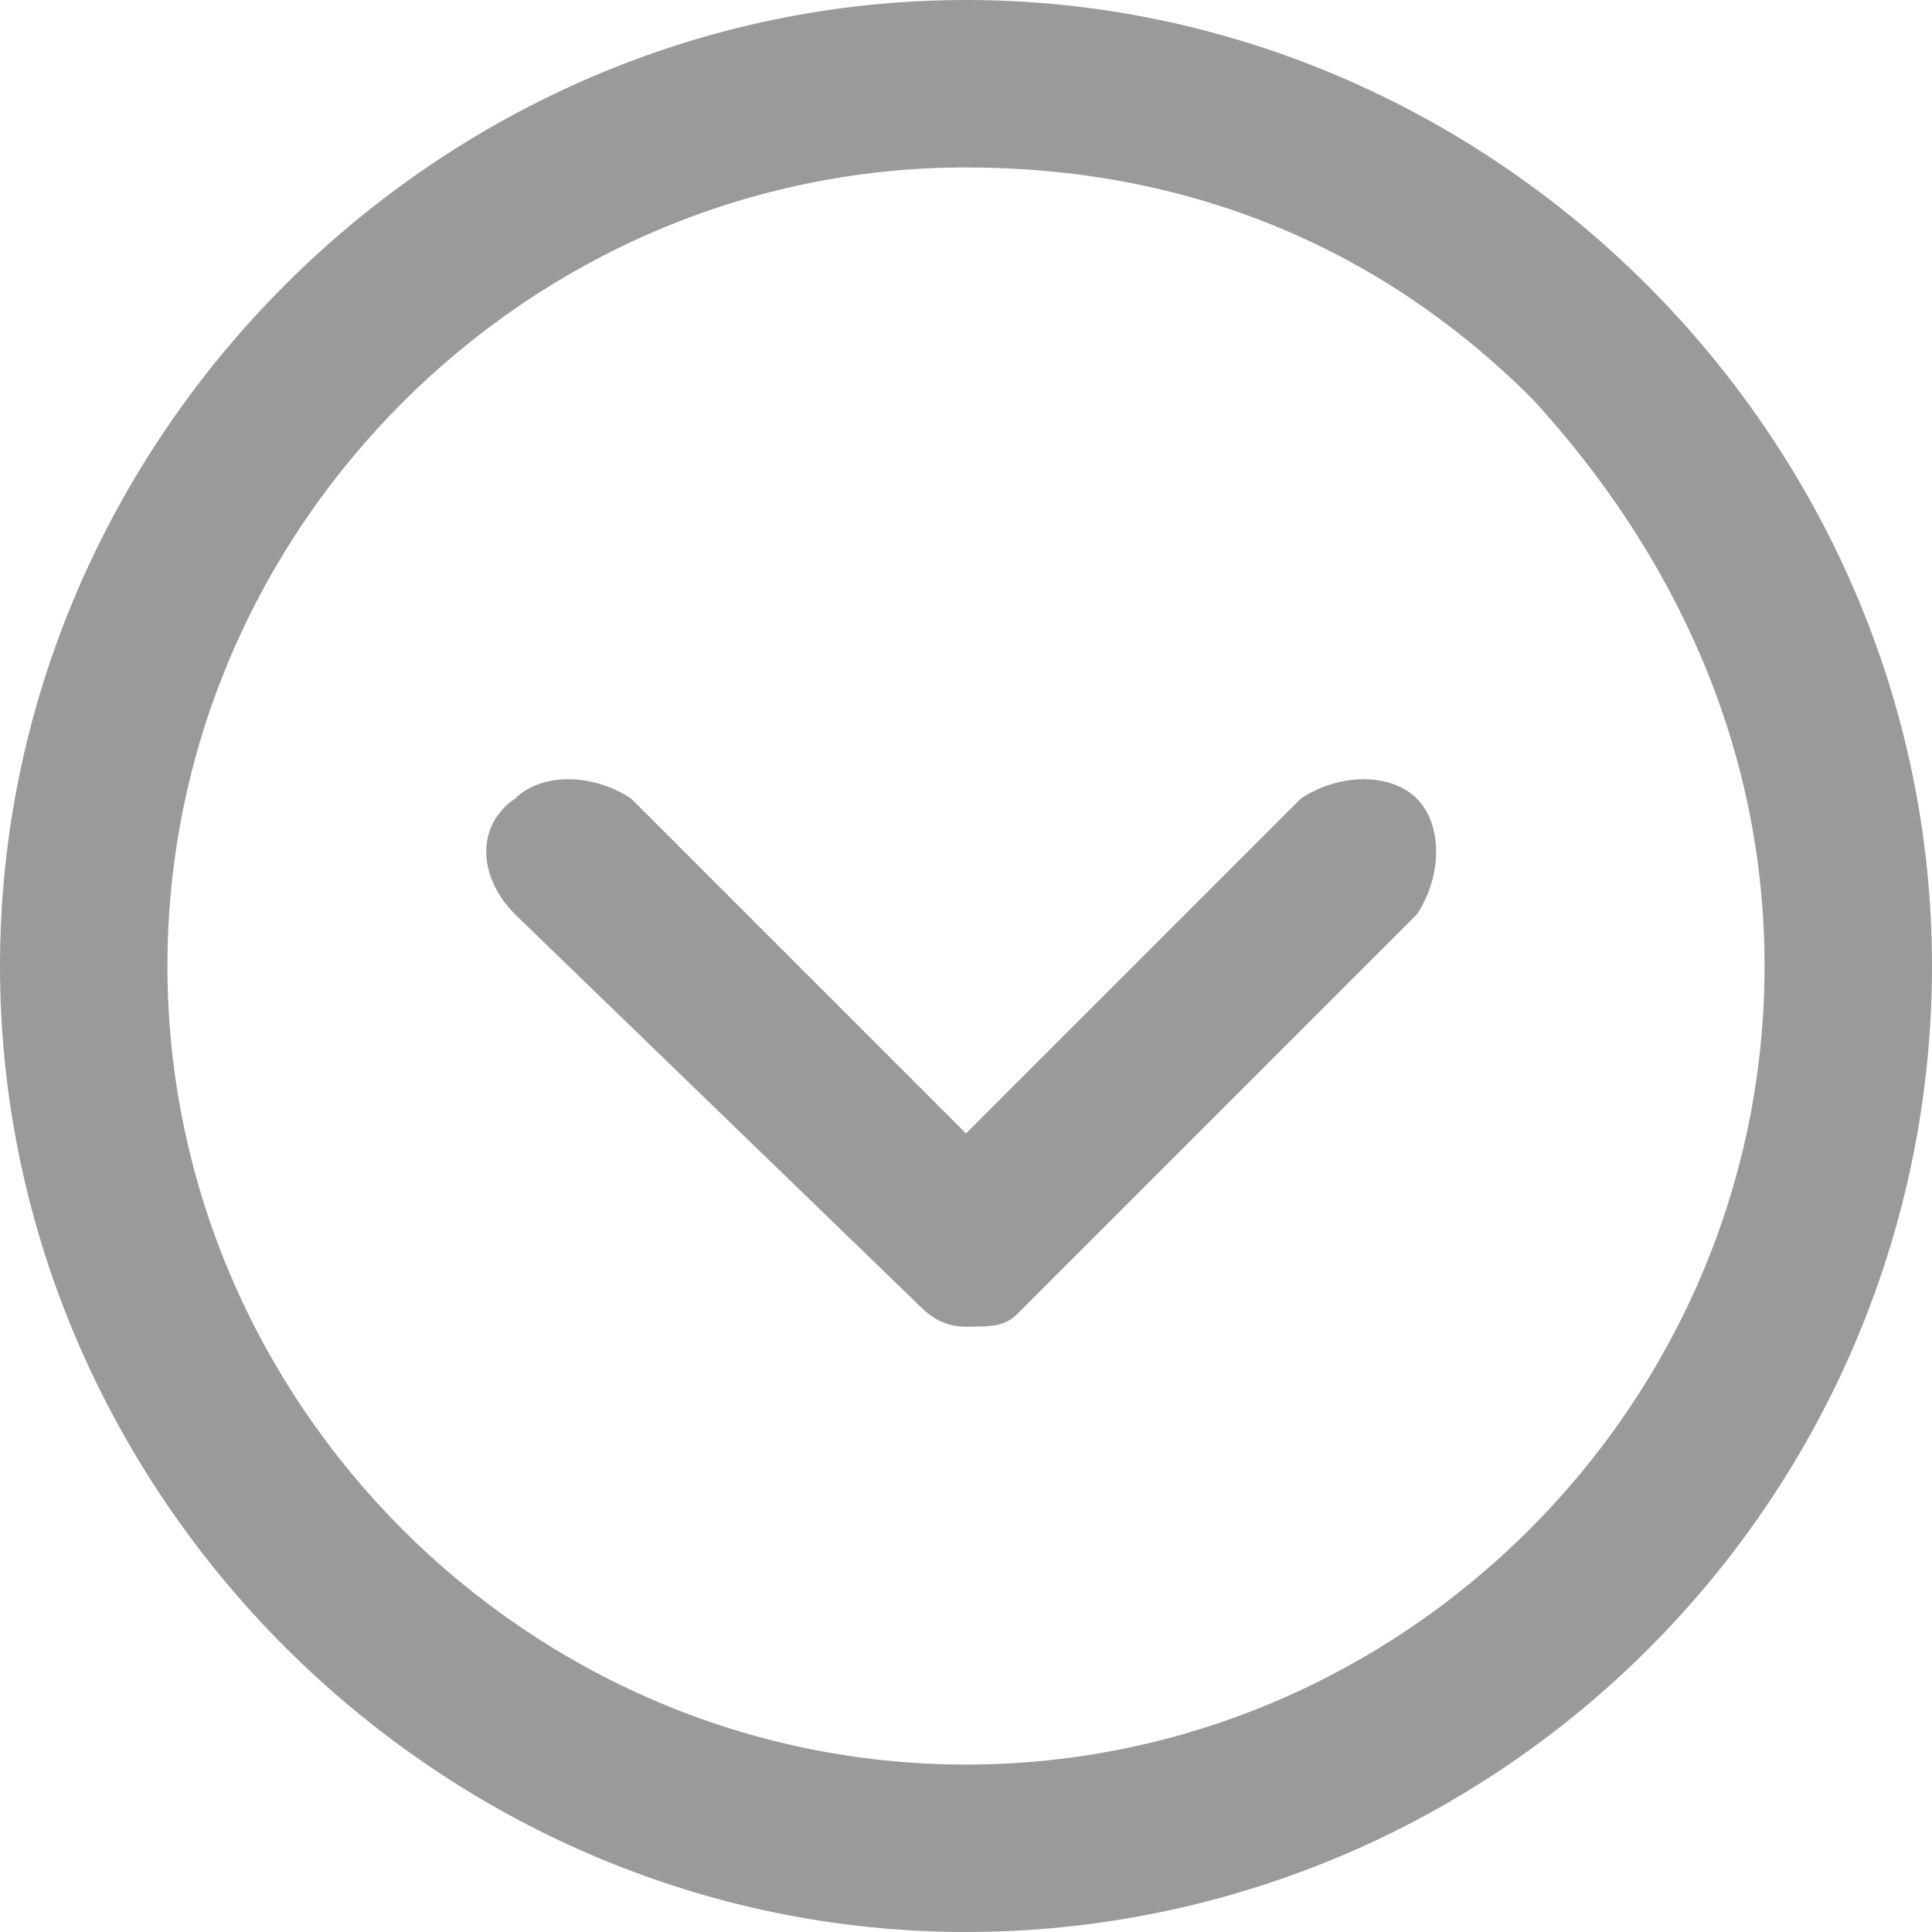 <?xml version="1.0" encoding="utf-8"?>
<!-- Generator: Adobe Illustrator 25.4.2, SVG Export Plug-In . SVG Version: 6.00 Build 0)  -->
<svg version="1.1" id="Layer_1" xmlns="http://www.w3.org/2000/svg" xmlns:xlink="http://www.w3.org/1999/xlink" x="0px" y="0px"
	 viewBox="0 0 15 15" style="enable-background:new 0 0 15 15;" xml:space="preserve">
<style type="text/css">
	.st0{fill:#9A9A9A;}
</style>
<g>
	<path id="Path_10" class="st0" d="M7.5,15C3.4,15,0,11.6,0,7.5C0,3.4,3.4,0,7.5,0C11.6,0,15,3.4,15,7.5c0,2-0.8,3.9-2.2,5.3
		C11.4,14.2,9.5,15,7.5,15z M7.5,1.3c-3.4,0-6.2,2.8-6.2,6.2c0,3.4,2.8,6.2,6.2,6.2c3.4,0,6.2-2.8,6.2-6.2c0-1.7-0.7-3.2-1.8-4.4
		C10.7,1.9,9.2,1.3,7.5,1.3z"/>
	<path id="Path_11" class="st0" d="M7.5,10.3c-0.2,0-0.3-0.1-0.4-0.2L4,7.1C3.7,6.8,3.7,6.4,4,6.2c0.2-0.2,0.6-0.2,0.9,0l2.6,2.6
		l2.6-2.6c0.3-0.2,0.7-0.2,0.9,0c0.2,0.2,0.2,0.6,0,0.9l-3.1,3.1C7.8,10.3,7.7,10.3,7.5,10.3L7.5,10.3z"/>
</g>
</svg>
